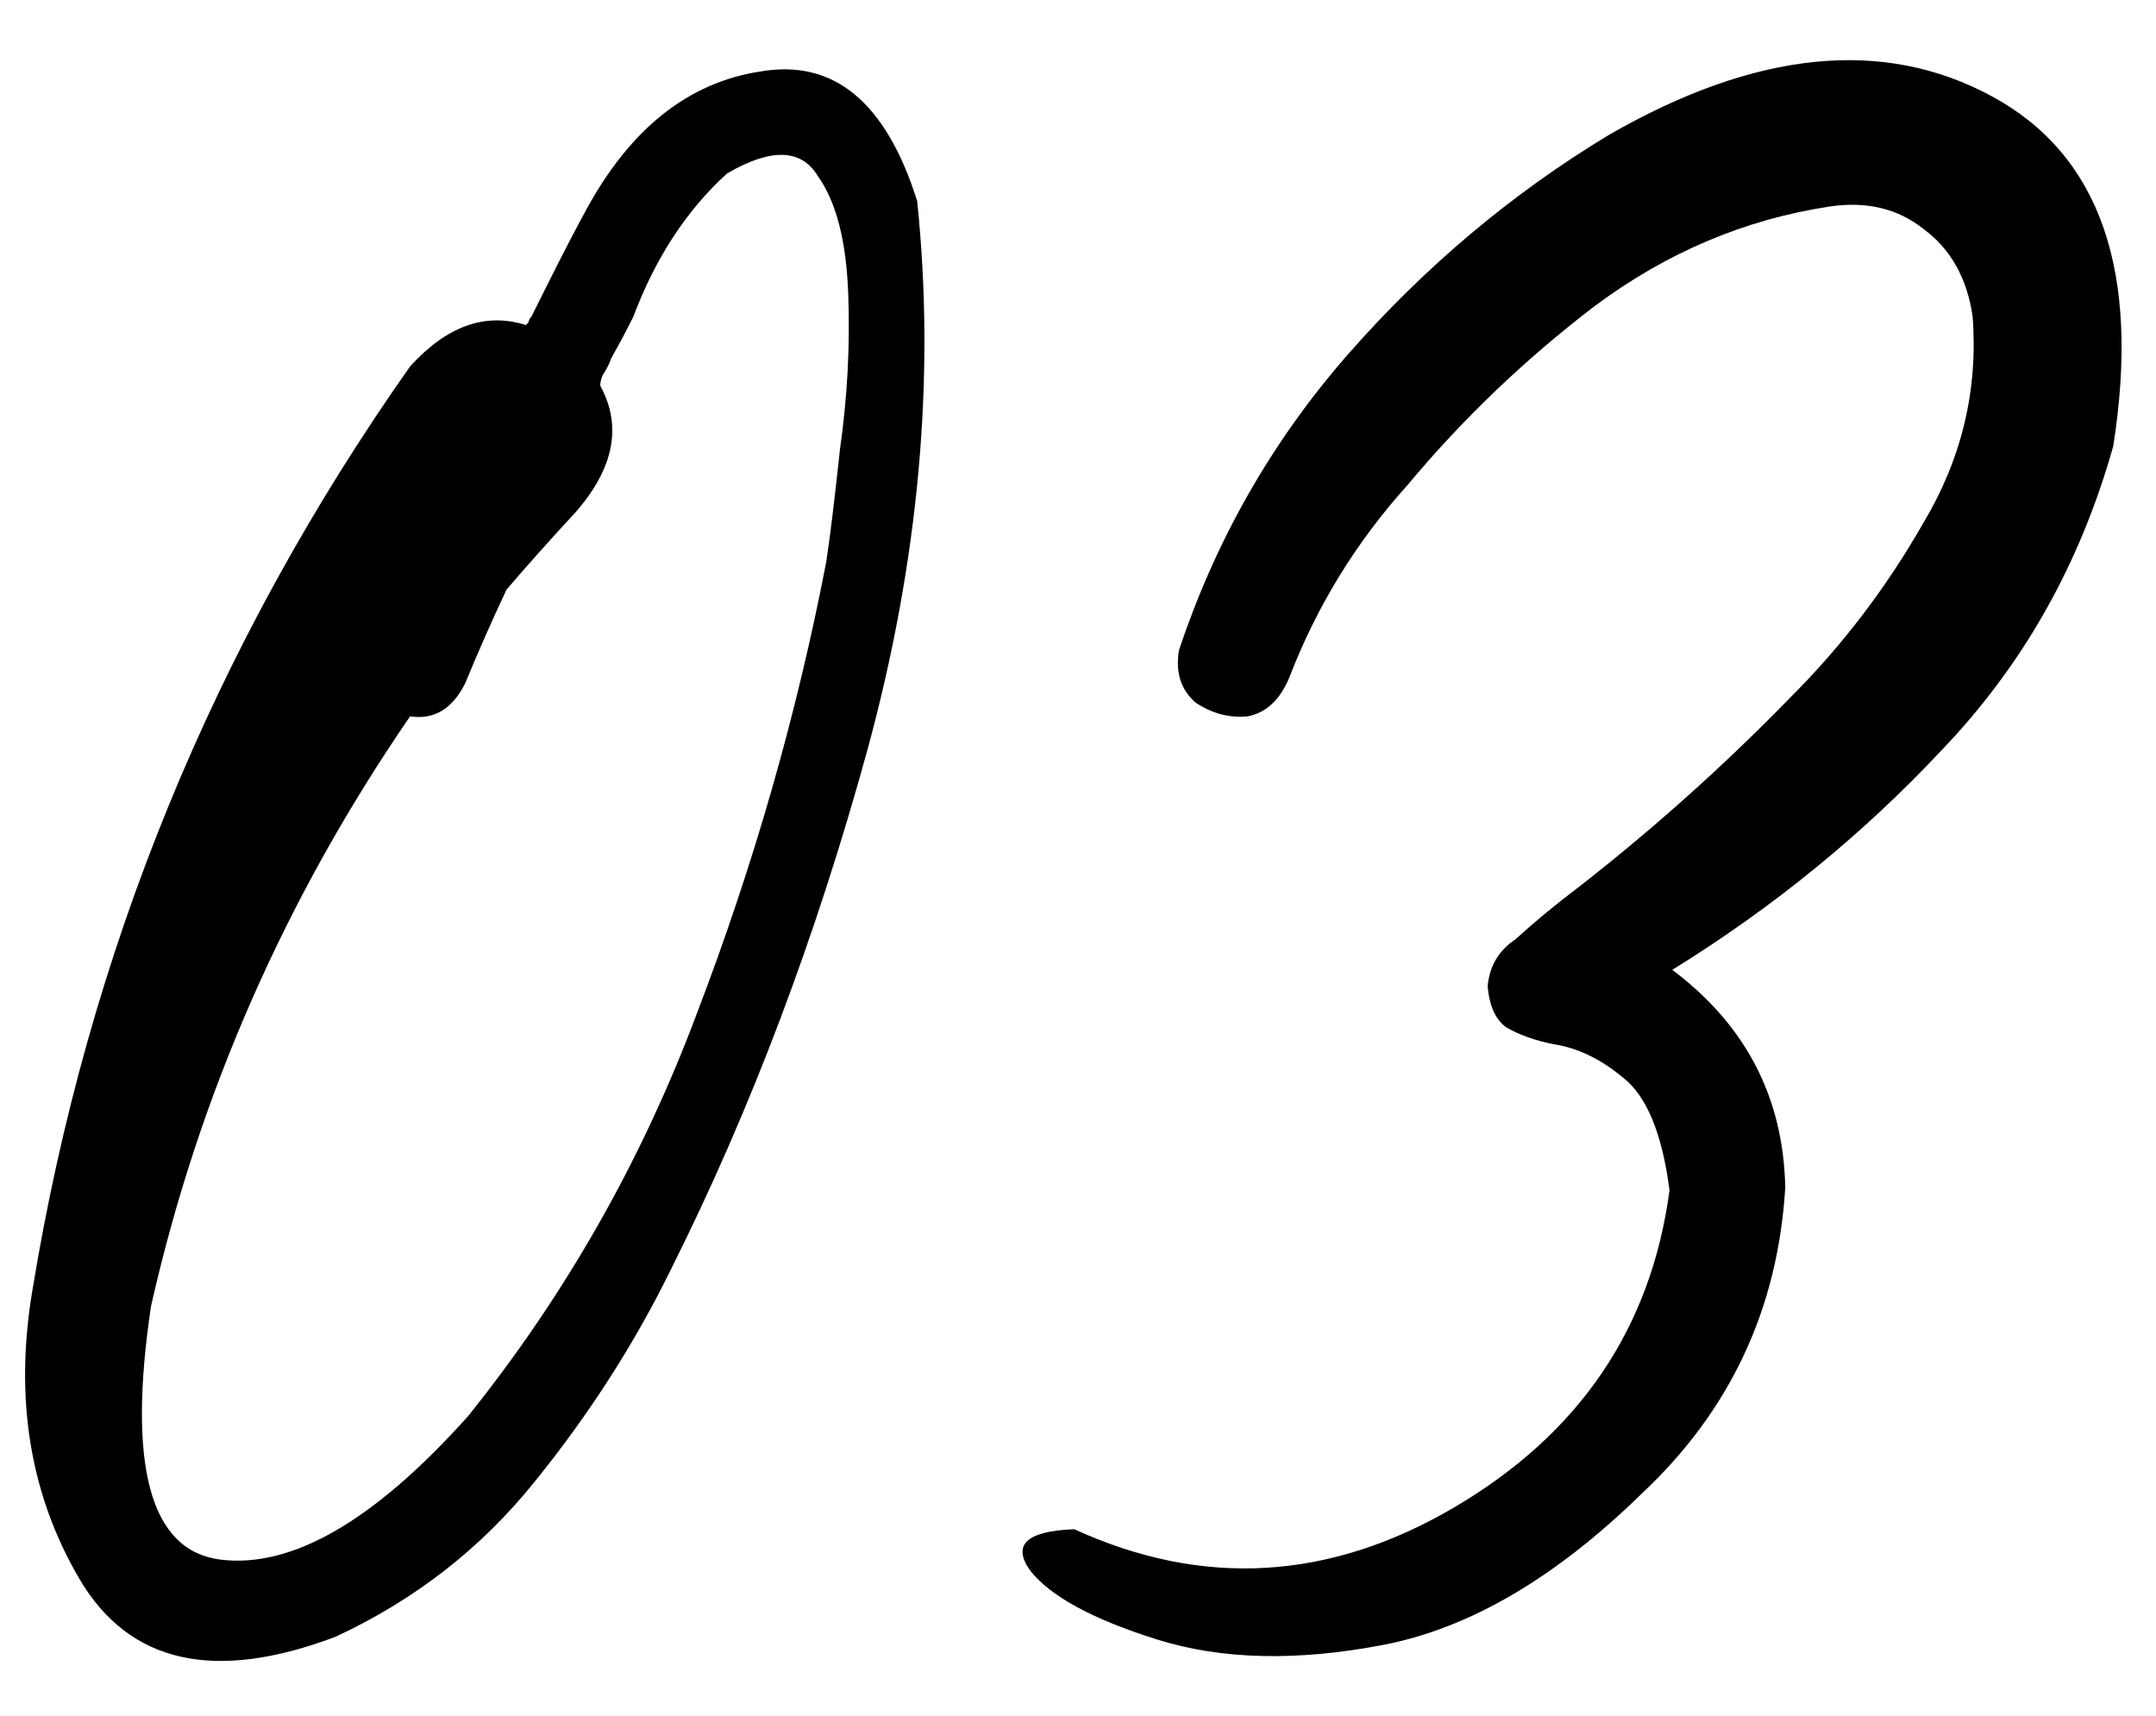 <?xml version="1.0" encoding="UTF-8"?> <svg xmlns="http://www.w3.org/2000/svg" width="191" height="152" viewBox="0 0 191 152" fill="none"><path d="M81.252 17.812C82.88 33.438 81.415 49.632 76.857 66.397C72.3 82.998 66.522 98.297 59.523 112.295C56.268 118.968 52.199 125.316 47.316 131.338C42.596 137.197 36.737 141.755 29.738 145.01C18.996 149.079 11.428 147.37 7.033 139.883C2.639 132.396 1.255 123.851 2.883 114.248C7.766 84.463 18.915 57.2 36.33 32.461C39.585 28.88 43.003 27.66 46.584 28.799C46.584 28.799 46.665 28.717 46.828 28.555C46.828 28.392 46.91 28.229 47.072 28.066C47.56 27.09 48.13 25.951 48.781 24.648C49.921 22.37 50.978 20.335 51.955 18.545C55.861 11.383 60.988 7.314 67.336 6.338C73.846 5.199 78.485 9.023 81.252 17.812ZM73.195 49.795C73.521 47.679 73.928 44.342 74.416 39.785C75.067 35.228 75.311 30.671 75.148 26.113C74.986 21.393 74.091 17.894 72.463 15.615C70.998 13.174 68.312 13.092 64.406 15.371C60.825 18.626 58.059 22.858 56.105 28.066C55.454 29.369 54.803 30.589 54.152 31.729C53.99 32.217 53.745 32.705 53.42 33.193C53.257 33.519 53.176 33.844 53.176 34.17C55.129 37.751 54.397 41.494 50.978 45.4C48.863 47.679 46.828 49.958 44.875 52.236C43.573 55.003 42.352 57.77 41.213 60.537C40.074 62.816 38.446 63.792 36.33 63.467C25.262 79.58 17.613 96.995 13.381 115.713C11.265 129.873 13.3 137.36 19.484 138.174C25.832 138.988 33.156 134.756 41.457 125.479C50.083 114.736 56.838 102.855 61.721 89.834C66.766 76.65 70.591 63.304 73.195 49.795ZM142.531 11.953C155.552 4.466 166.864 3.327 176.467 8.535C186.07 13.743 189.65 24.079 187.209 39.541C184.279 49.958 179.234 58.91 172.072 66.397C165.074 73.883 157.098 80.394 148.146 85.928C154.657 90.811 157.993 97.24 158.156 105.215C157.505 115.957 153.273 124.99 145.461 132.314C137.811 139.801 130.161 144.277 122.512 145.742C114.862 147.207 108.189 147.044 102.492 145.254C96.796 143.464 93.052 141.429 91.262 139.15C89.634 136.872 90.936 135.651 95.168 135.488C106.561 140.697 117.792 140.046 128.859 133.535C139.927 127.025 146.275 117.666 147.902 105.459C147.251 100.413 145.868 97.077 143.752 95.449C141.799 93.822 139.764 92.845 137.648 92.519C136.021 92.194 134.637 91.706 133.498 91.055C132.521 90.404 131.952 89.183 131.789 87.393C131.952 85.602 132.766 84.219 134.23 83.242C136.021 81.615 137.893 80.068 139.846 78.603C146.519 73.395 152.785 67.78 158.645 61.758C163.202 57.2 167.108 52.074 170.363 46.377C173.781 40.68 175.246 34.577 174.758 28.066C174.27 24.648 172.805 22.044 170.363 20.254C168.085 18.463 165.318 17.812 162.062 18.301C154.576 19.44 147.658 22.37 141.311 27.09C135.126 31.81 129.592 37.1 124.709 42.959C120.152 48.005 116.652 53.701 114.211 60.049C113.397 62.002 112.176 63.141 110.549 63.467C108.921 63.63 107.375 63.223 105.91 62.246C104.608 61.107 104.12 59.56 104.445 57.607C107.701 47.842 112.665 39.134 119.338 31.484C126.174 23.672 133.905 17.162 142.531 11.953Z" fill="black"></path></svg> 